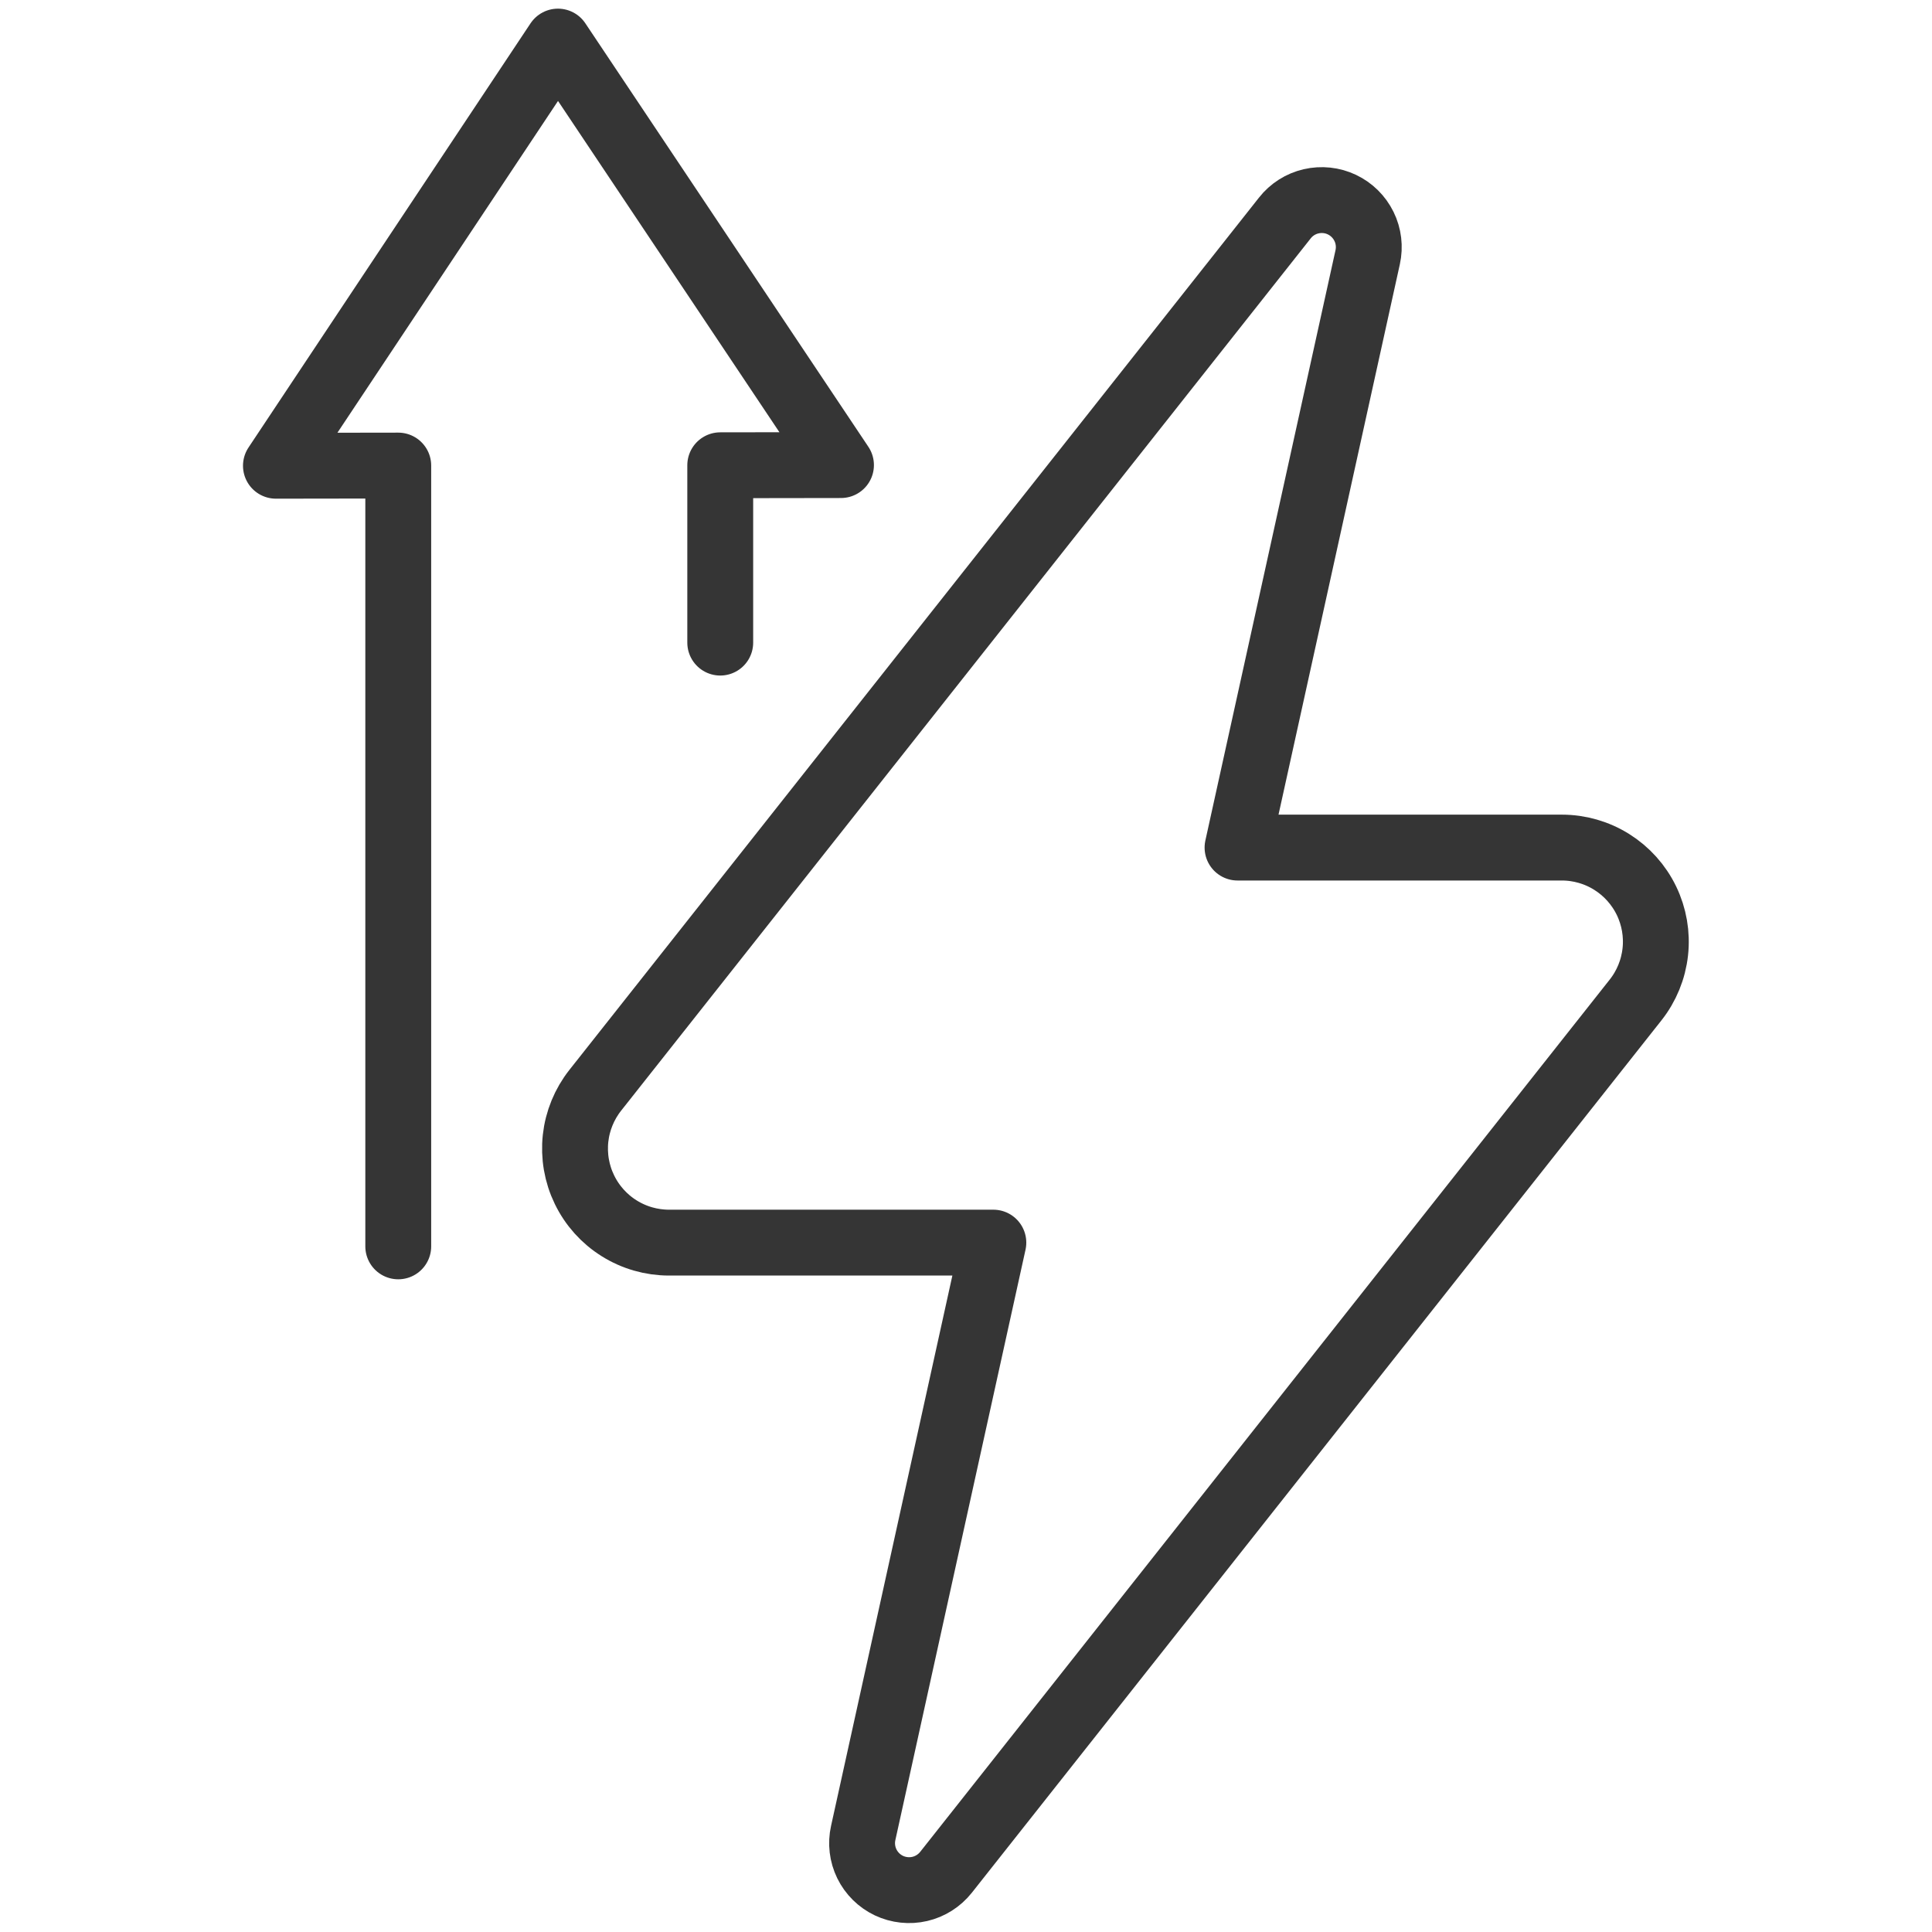 <svg xmlns="http://www.w3.org/2000/svg" fill="none" viewBox="0 0 44 44" height="44" width="44">
<path stroke-linejoin="round" stroke-linecap="round" stroke-width="1.5" stroke="#353535" d="M19.659 41.745L22.623 28.3H15.238C14.835 28.3 14.441 28.187 14.1 27.973C13.759 27.76 13.485 27.454 13.31 27.092C13.134 26.73 13.065 26.325 13.108 25.925C13.152 25.525 13.308 25.145 13.557 24.83L29.262 4.964C29.412 4.773 29.622 4.64 29.858 4.585C30.095 4.53 30.342 4.556 30.561 4.66C30.78 4.764 30.957 4.939 31.064 5.157C31.171 5.374 31.2 5.622 31.148 5.858L28.184 19.303H35.569C35.971 19.303 36.365 19.416 36.706 19.63C37.047 19.844 37.321 20.149 37.497 20.512C37.672 20.874 37.742 21.278 37.698 21.678C37.654 22.078 37.499 22.458 37.249 22.774L21.545 42.64C21.394 42.83 21.184 42.964 20.948 43.019C20.712 43.074 20.464 43.047 20.245 42.944C20.026 42.84 19.849 42.665 19.742 42.447C19.636 42.229 19.606 41.982 19.659 41.745Z"></path>
<path stroke-linejoin="round" stroke-linecap="round" stroke-width="1.5" stroke="#353535" d="M16.403 14.635V10.596L19.153 10.592L12.707 0.947L6.284 10.607L9.07 10.603V28.385"></path>
</svg>
